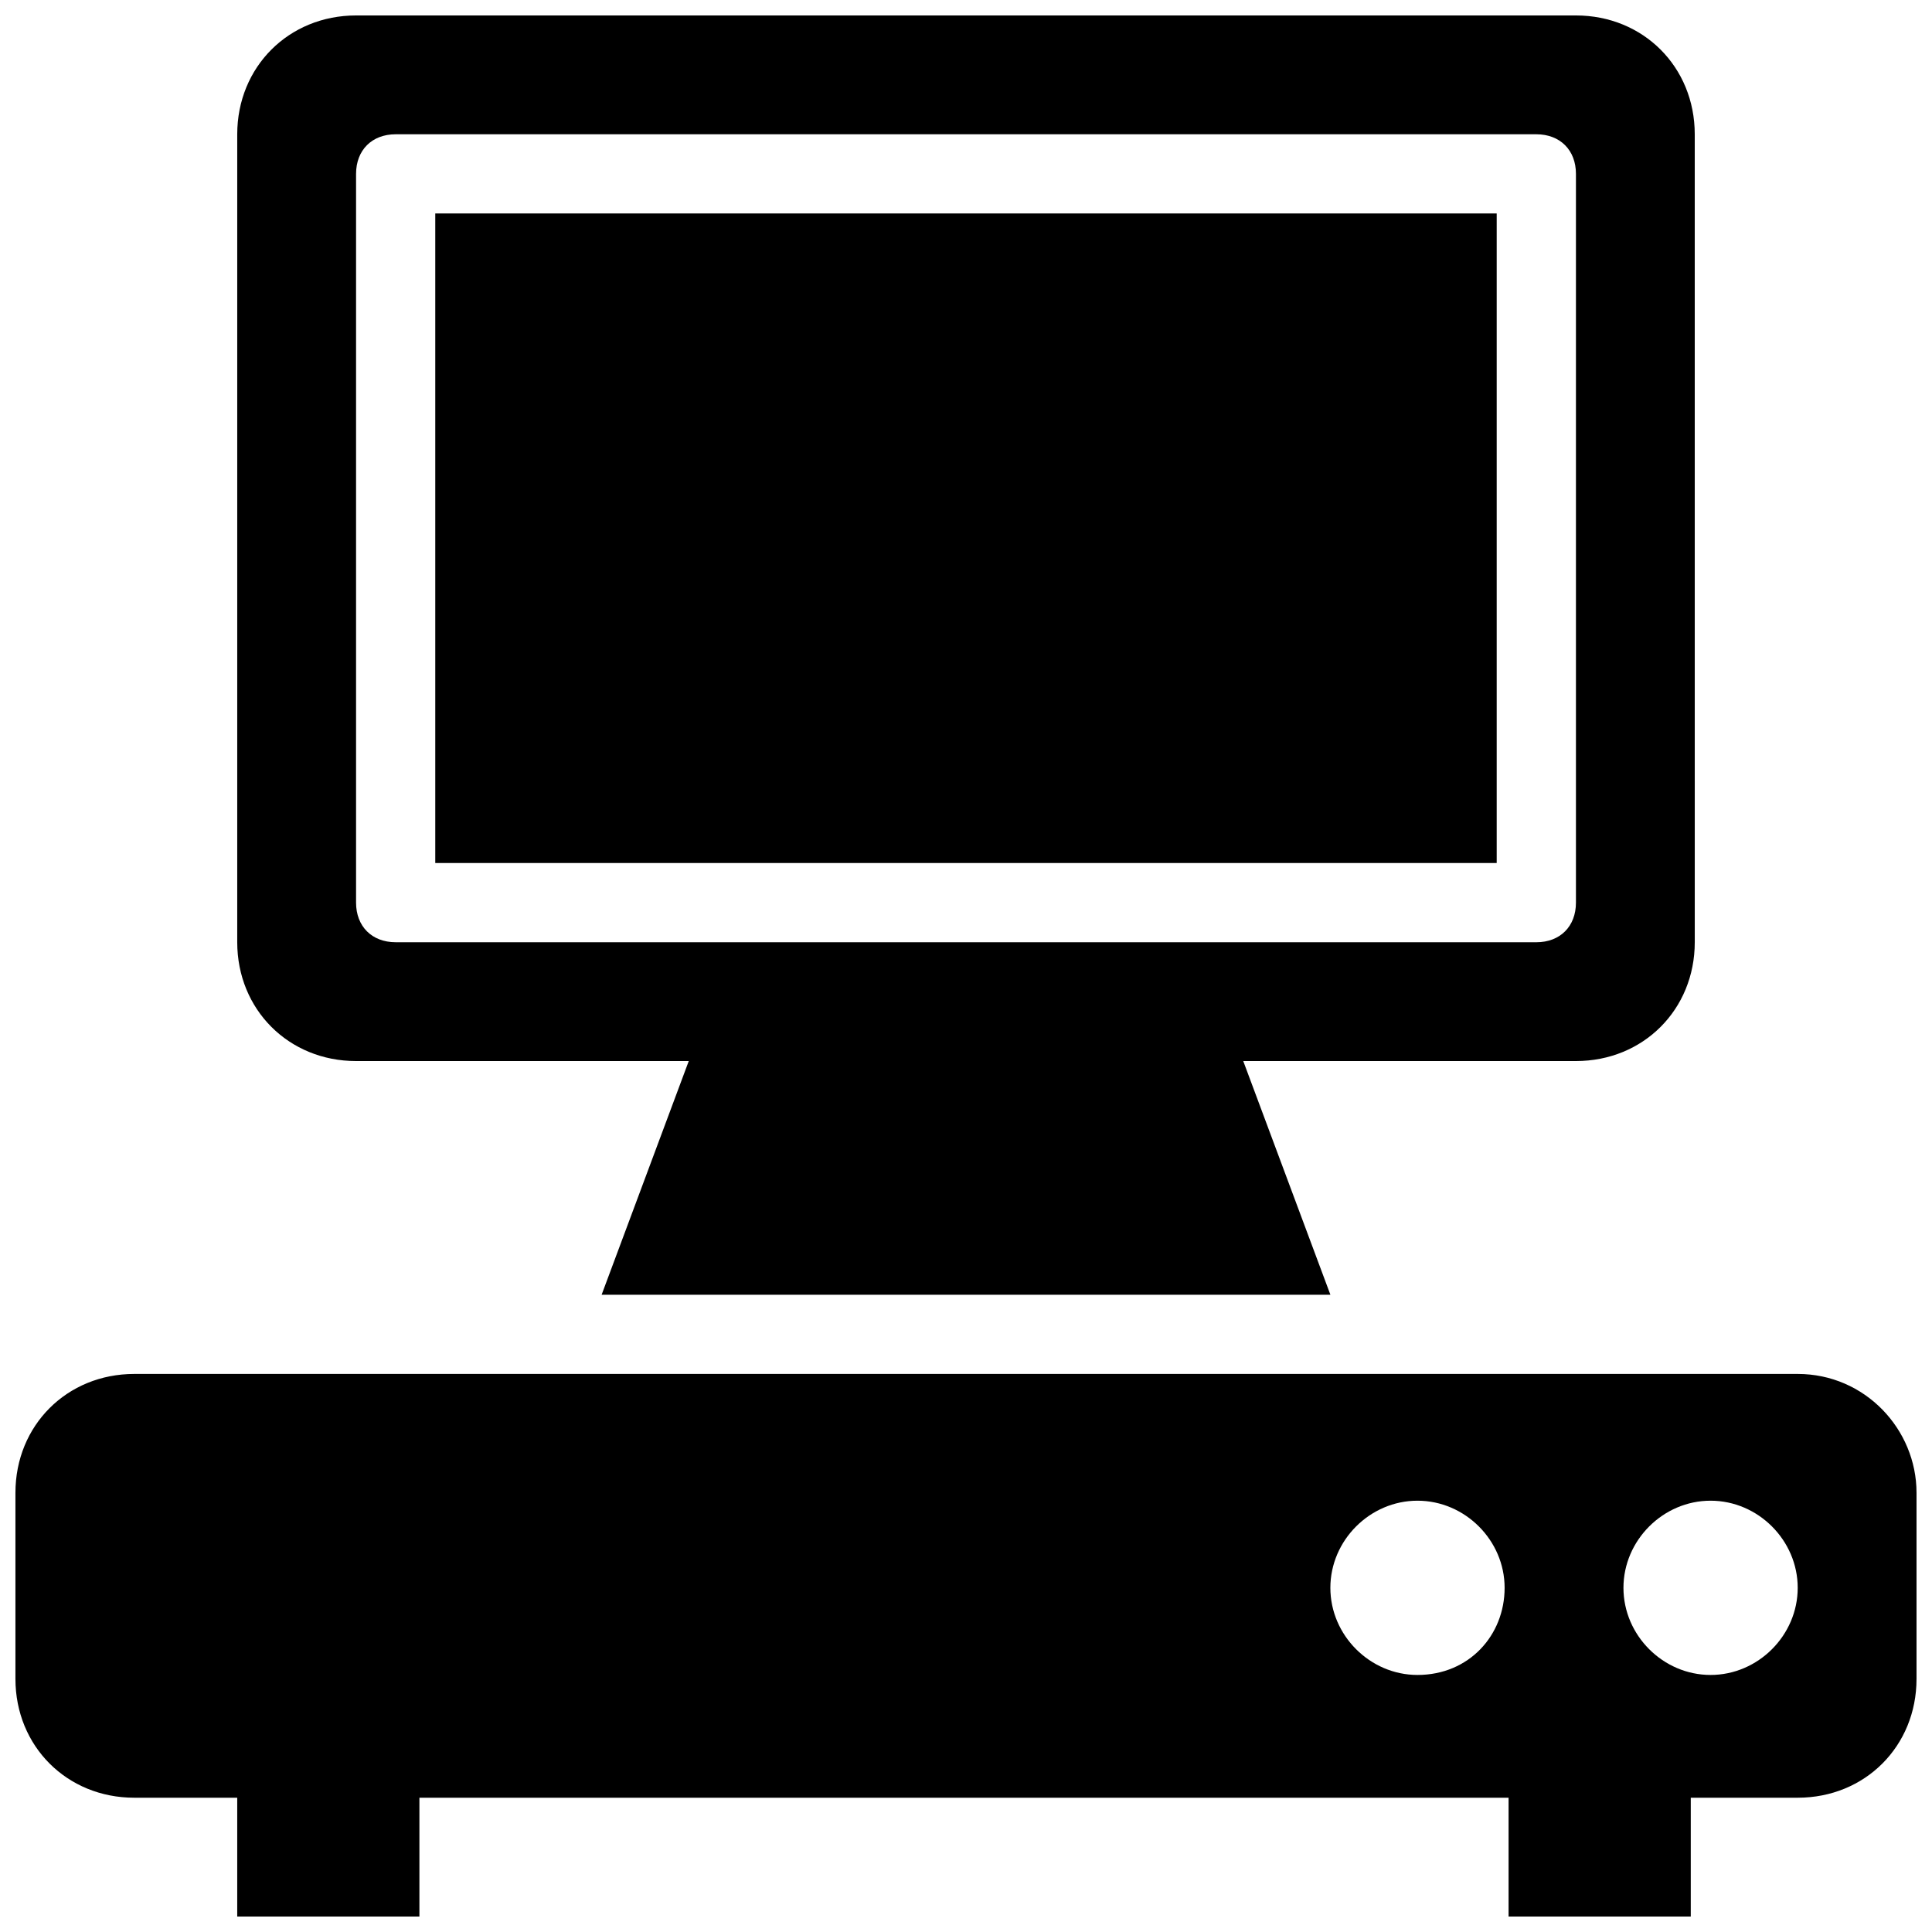 <?xml version="1.0" encoding="UTF-8"?>
<!-- Uploaded to: SVG Repo, www.svgrepo.com, Generator: SVG Repo Mixer Tools -->
<svg width="800px" height="800px" version="1.1" viewBox="144 144 512 512" xmlns="http://www.w3.org/2000/svg">
 <defs>
  <clipPath id="b">
   <path d="m206 148.09h388v339.91h-388z"/>
  </clipPath>
  <clipPath id="a">
   <path d="m148.09 508h503.81v143.9h-503.81z"/>
  </clipPath>
 </defs>
 <path d="m259.35 200.57h281.29v172.14h-281.29z"/>
 <g clip-path="url(#b)">
  <path d="m238.36 425.19h88.168l-23.09 61.926h193.13l-23.094-61.926h88.168c17.844 0 31.488-13.645 31.488-31.488l-0.004-214.12c0-17.844-13.645-31.488-31.488-31.488h-323.28c-17.844 0-31.488 13.645-31.488 31.488v214.12c0 17.844 13.645 31.488 31.488 31.488zm0-235.11c0-6.297 4.199-10.496 10.496-10.496h302.29c6.297 0 10.496 4.199 10.496 10.496v193.13c0 6.297-4.199 10.496-10.496 10.496l-302.29-0.004c-6.297 0-10.496-4.199-10.496-10.496z"/>
 </g>
 <g clip-path="url(#a)">
  <path d="m620.41 508.11h-440.83c-17.844 0-31.488 13.645-31.488 31.488v49.328c0 17.844 13.645 31.488 31.488 31.488h27.289v31.488h48.281v-31.488h288.64v31.488h48.281v-31.488h28.34c17.844 0 31.488-13.645 31.488-31.488v-49.332c0-16.793-13.645-31.484-31.488-31.484zm-100.76 79.77c-12.594 0-23.09-10.496-23.09-23.09s10.496-23.09 23.09-23.09 23.09 10.496 23.09 23.09c0.004 12.594-9.445 23.09-23.09 23.09zm77.672 0c-12.594 0-23.09-10.496-23.09-23.09s10.496-23.09 23.09-23.09 23.09 10.496 23.09 23.09-10.496 23.09-23.09 23.09z"/>
 </g>
</svg>